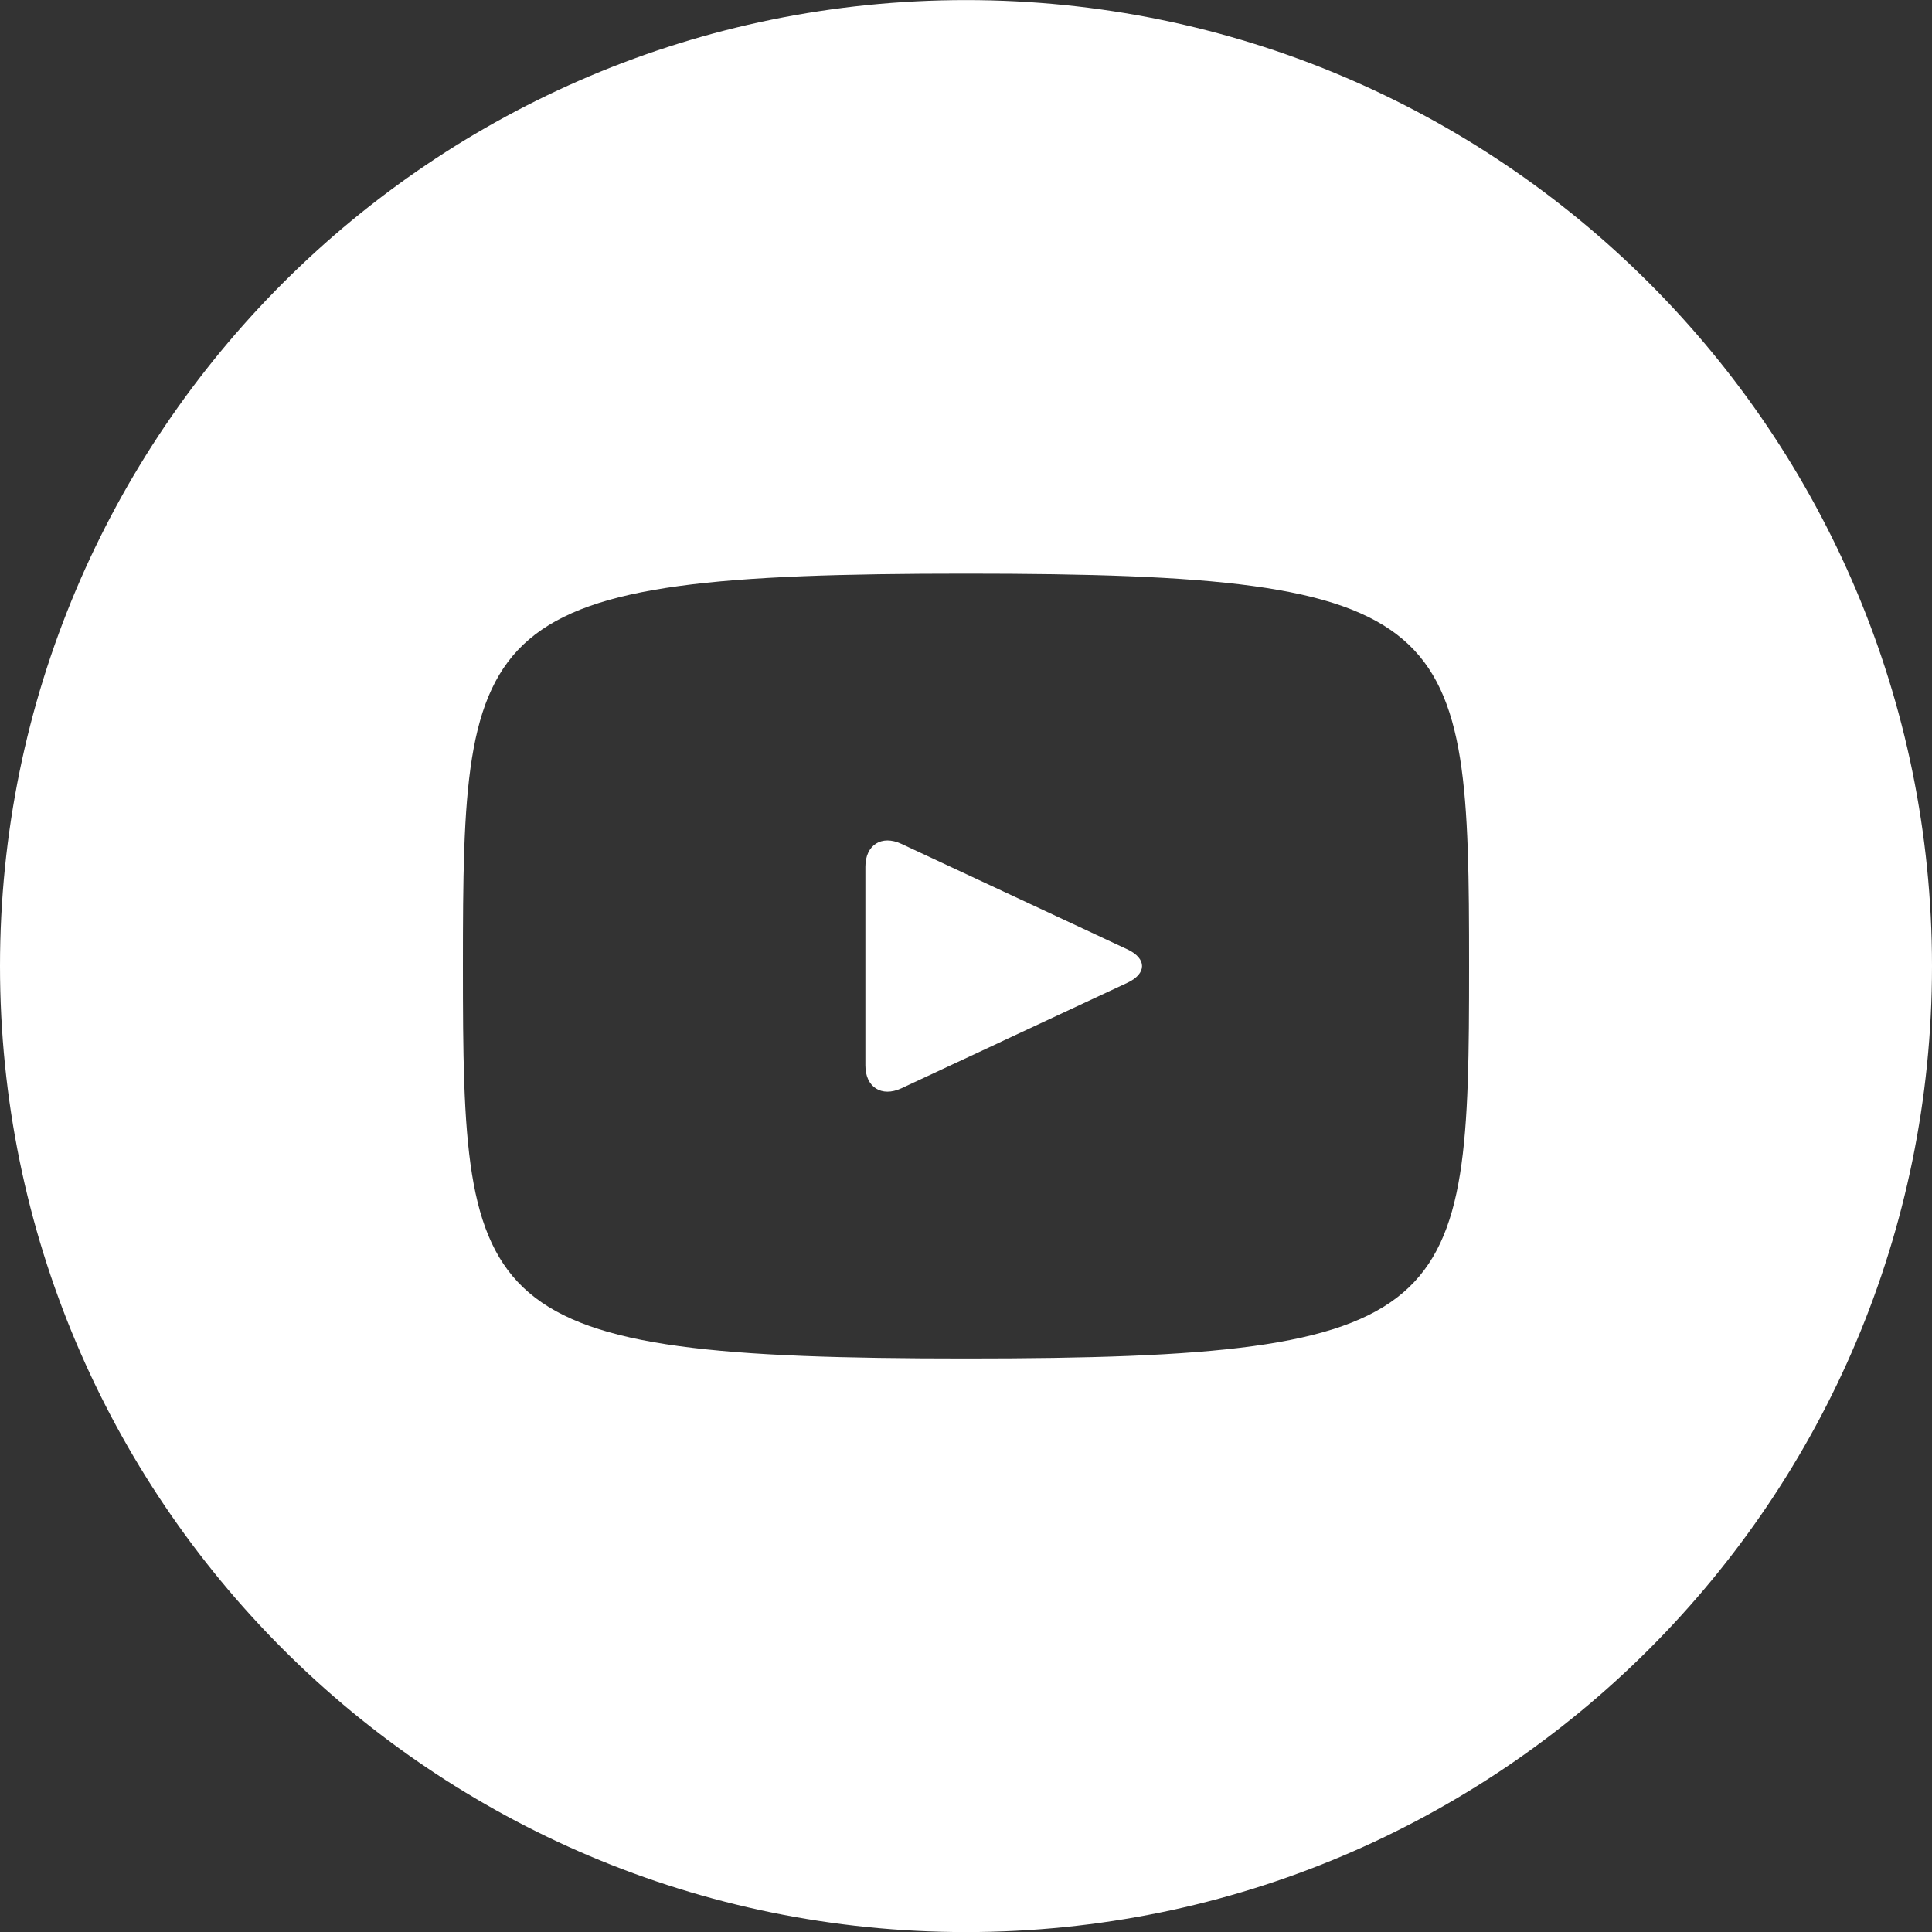 <svg width="25" height="25" viewBox="0 0 25 25" fill="none" xmlns="http://www.w3.org/2000/svg">
<rect x="0" y="0" width="25" height="25" fill="#333333" stroke="none"/>
<path d="M14.587 12.284L11.663 10.919C11.408 10.8 11.198 10.933 11.198 11.216V13.786C11.198 14.069 11.408 14.201 11.663 14.083L14.586 12.718C14.842 12.599 14.842 12.403 14.587 12.284ZM12.5 0.001C5.596 0.001 0 5.597 0 12.501C0 19.405 5.596 25.001 12.5 25.001C19.404 25.001 25 19.405 25 12.501C25 5.597 19.404 0.001 12.5 0.001ZM12.5 17.579C6.102 17.579 5.99 17.002 5.99 12.501C5.99 8 6.102 7.423 12.5 7.423C18.898 7.423 19.01 8 19.01 12.501C19.01 17.002 18.898 17.579 12.5 17.579Z" fill="white"/>
</svg>
